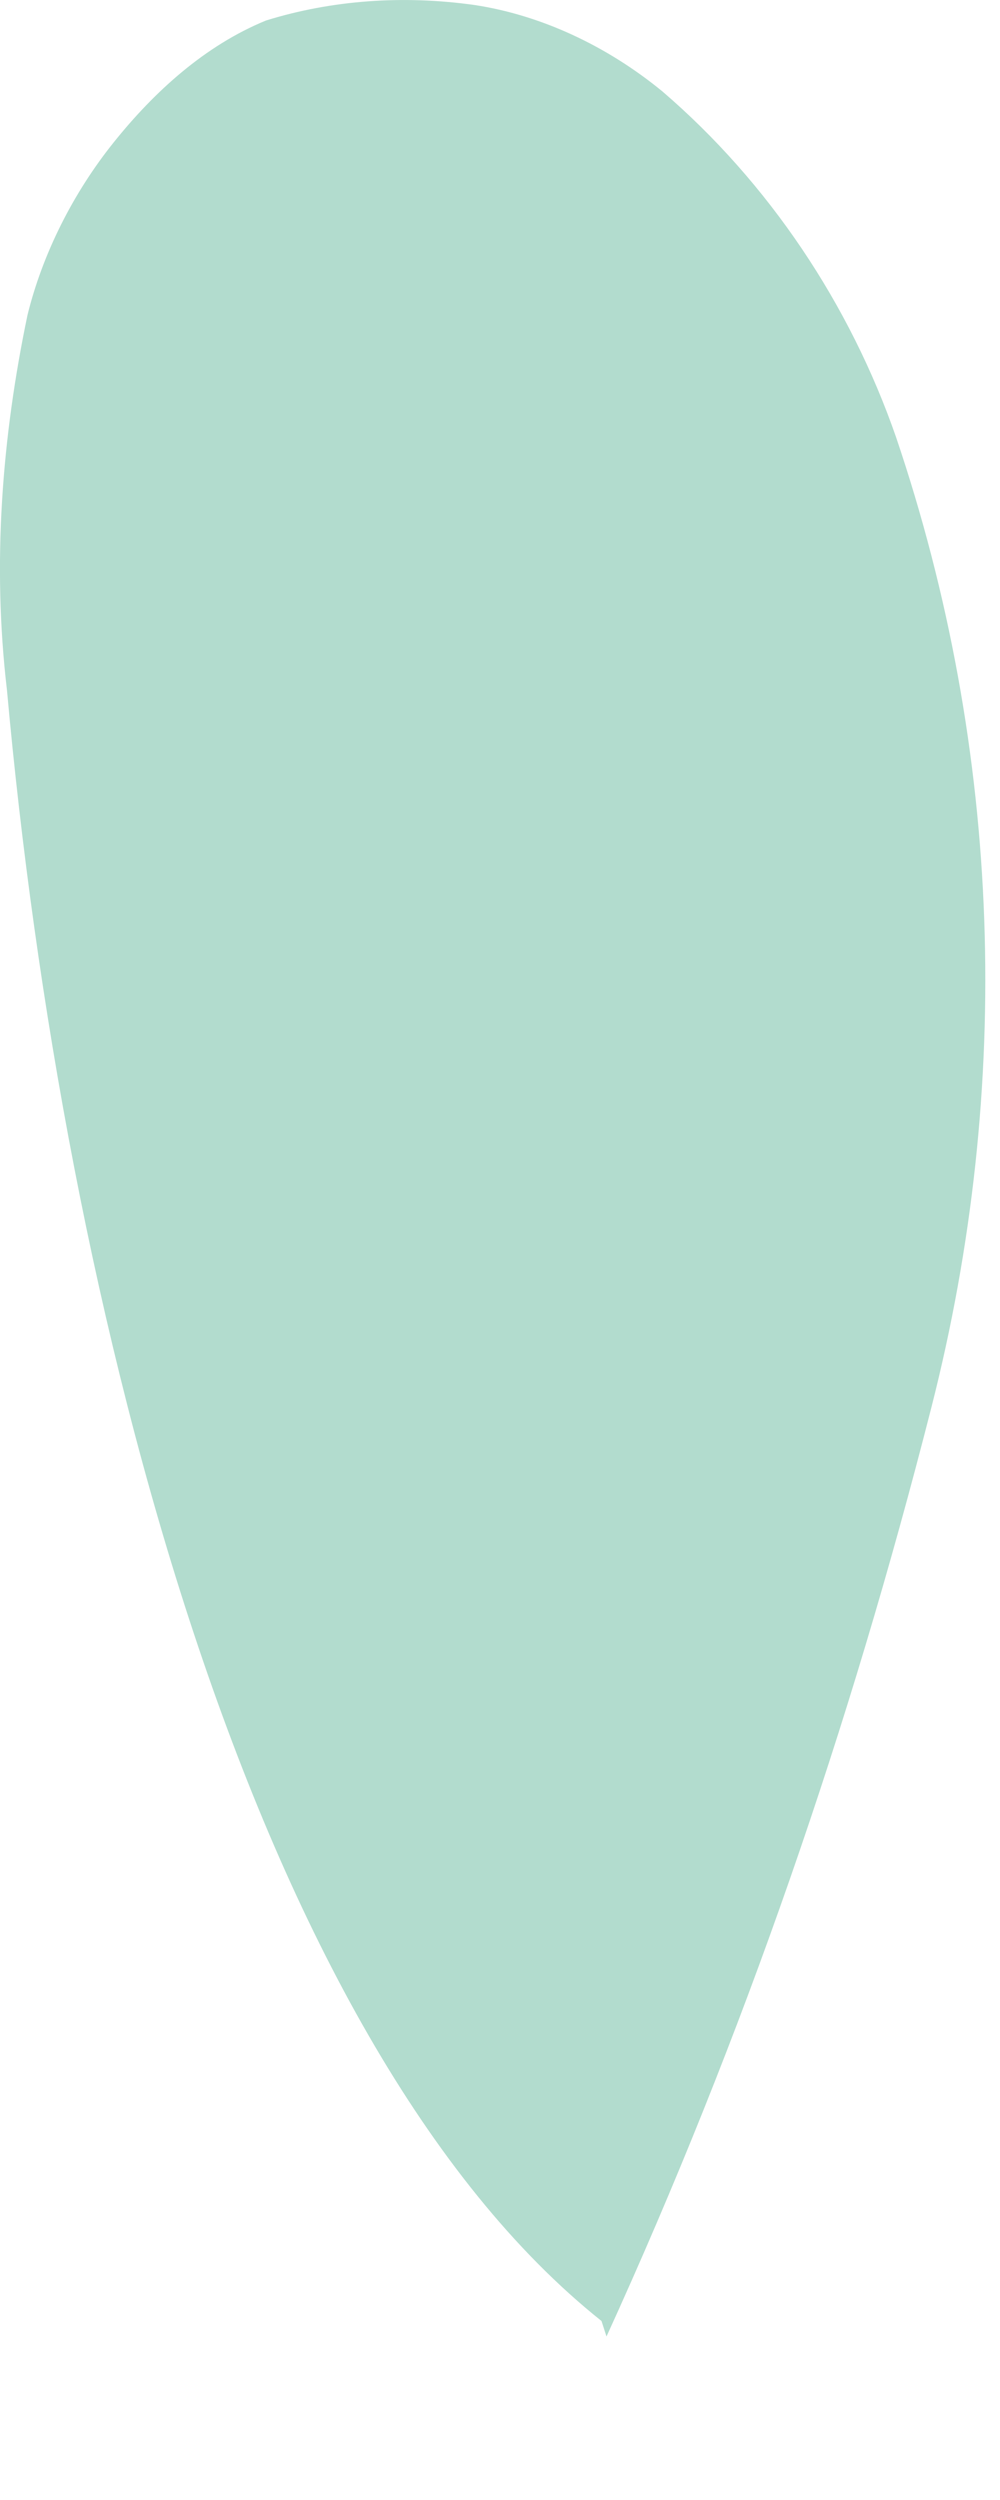 <?xml version="1.0" encoding="utf-8"?>
<svg xmlns="http://www.w3.org/2000/svg" fill="none" height="100%" overflow="visible" preserveAspectRatio="none" style="display: block;" viewBox="0 0 2 5" width="100%">
<path d="M1.213 4.673C1.487 4.073 1.7 3.454 1.863 2.814C2.026 2.174 2.005 1.503 1.792 0.874C1.7 0.609 1.538 0.366 1.325 0.183C1.213 0.091 1.081 0.03 0.949 0.01C0.807 -0.01 0.664 -9.19511e-07 0.532 0.041C0.41 0.091 0.309 0.183 0.228 0.284C0.146 0.386 0.085 0.508 0.055 0.63C0.004 0.874 -0.016 1.127 0.014 1.381C0.126 2.621 0.502 4.083 1.203 4.642" fill="#B2DCCE" id="Vector"/>
</svg>
